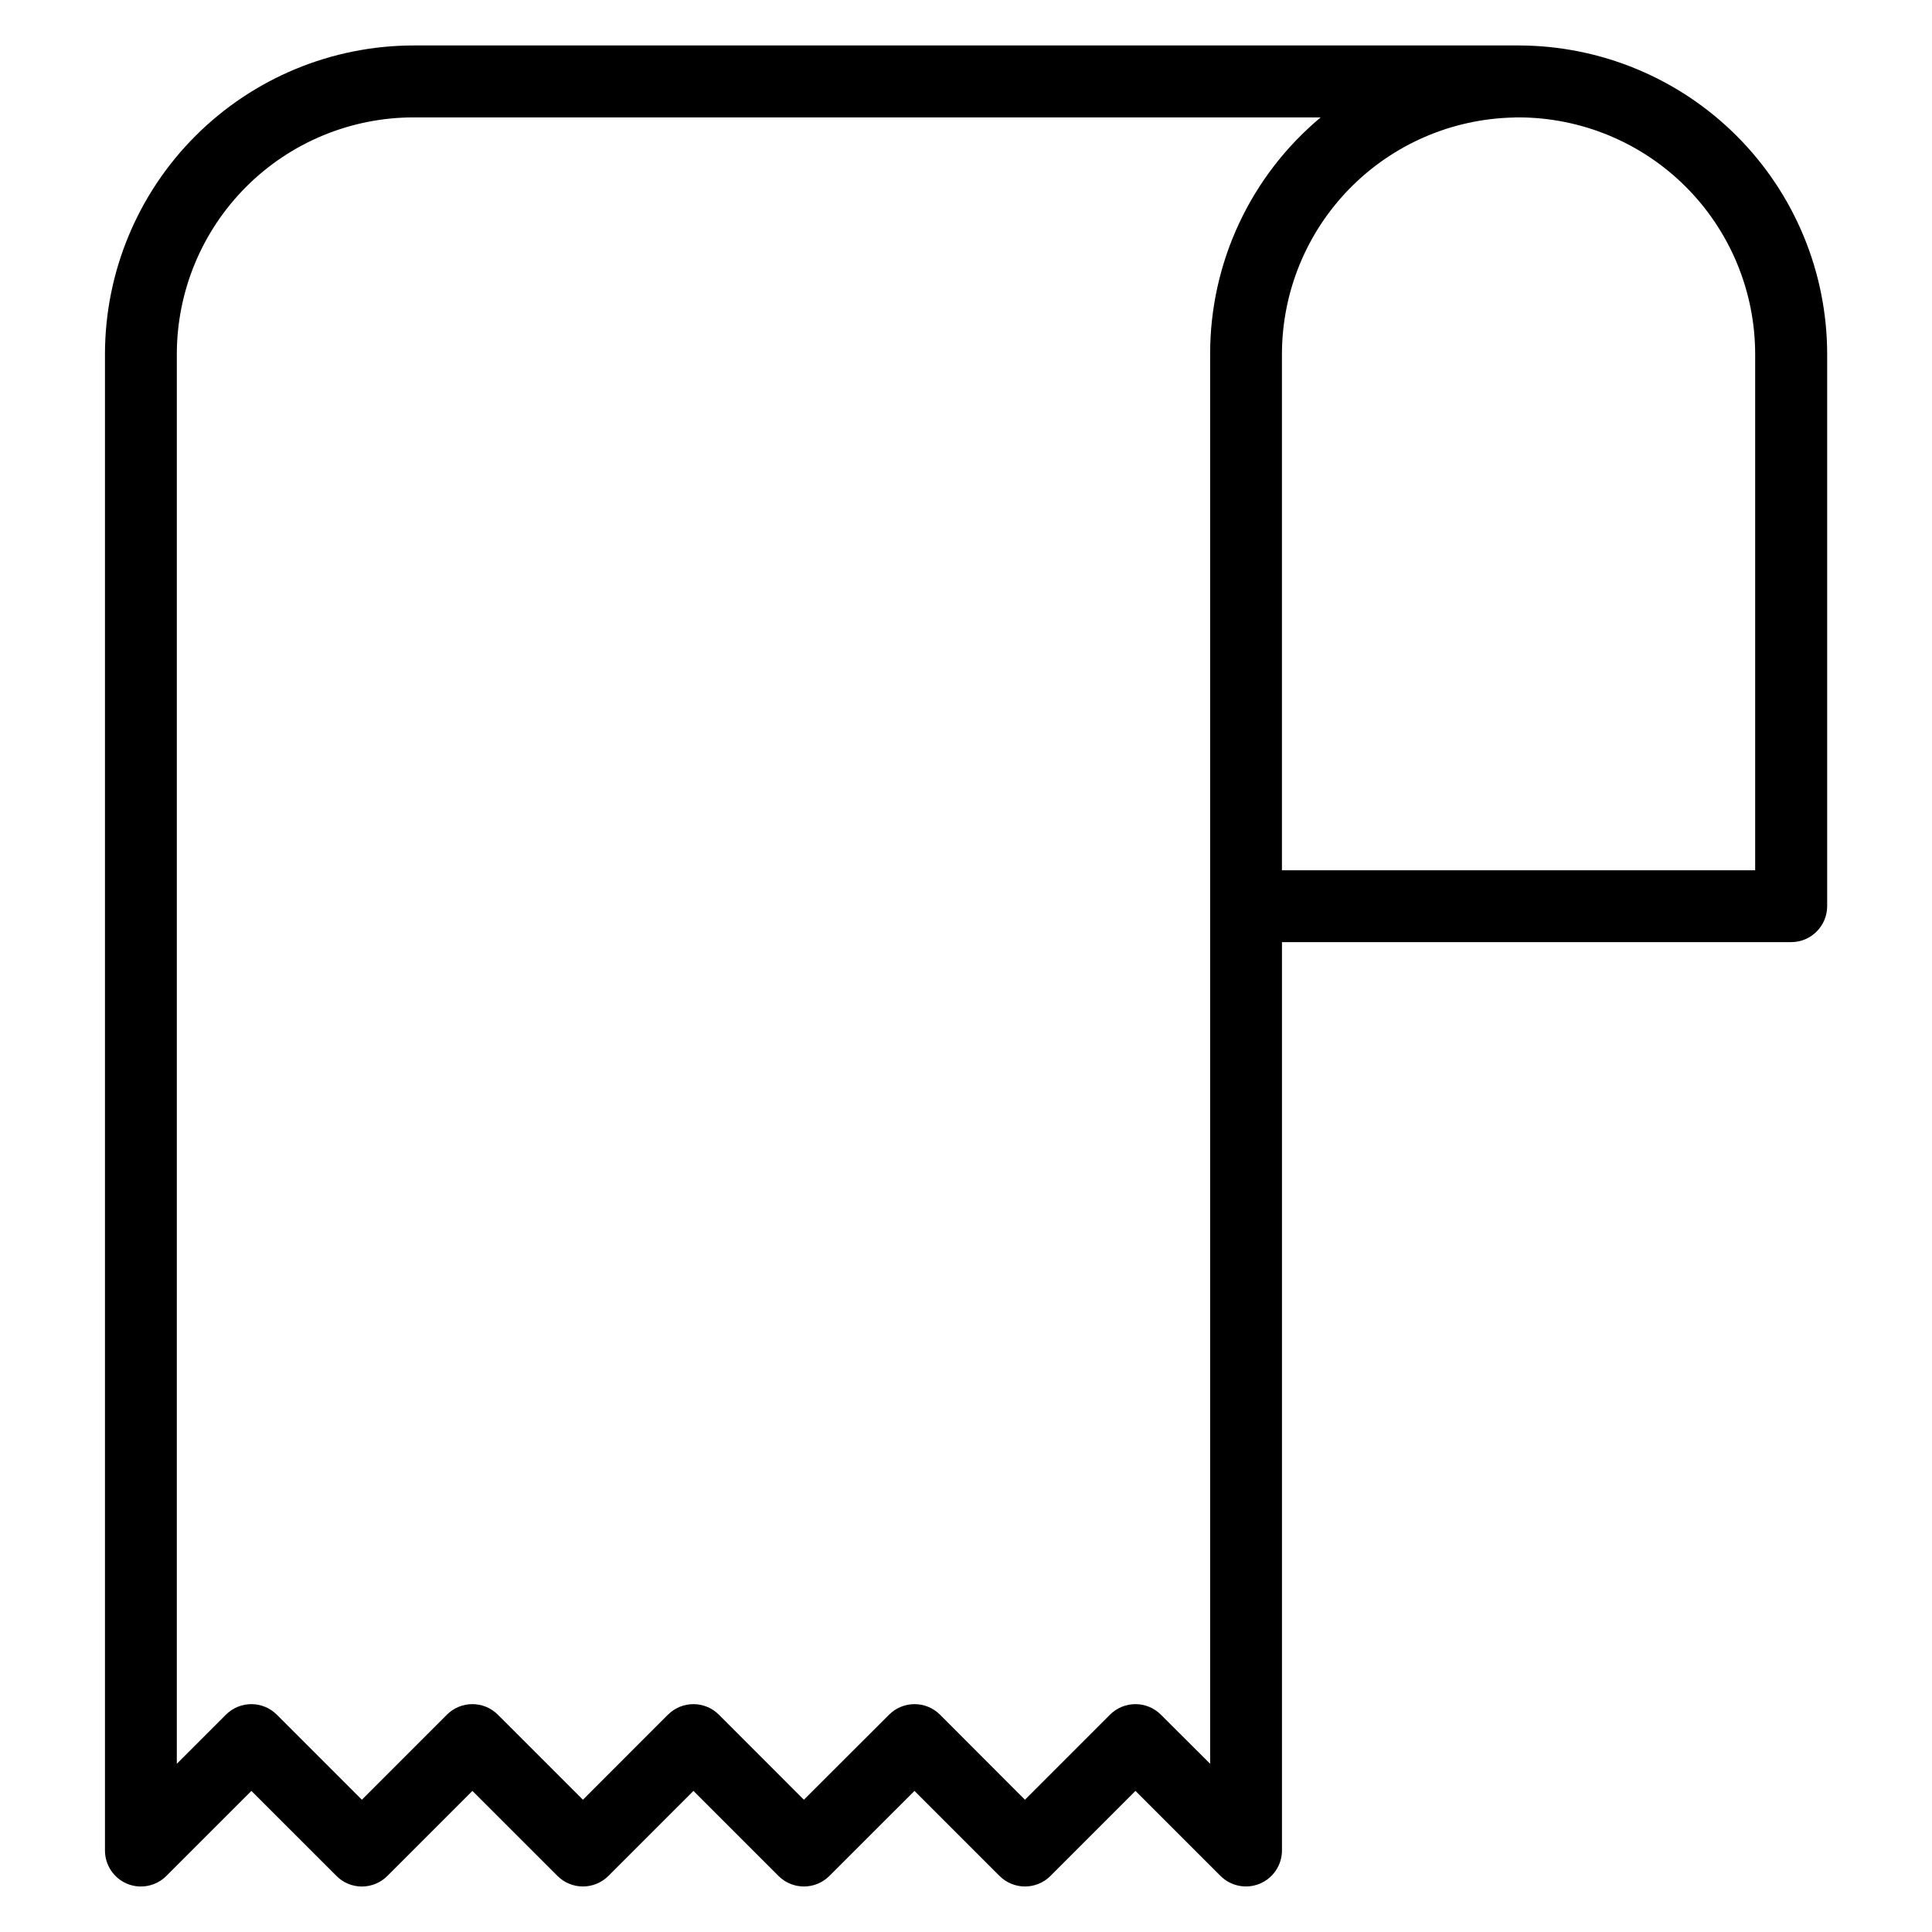 <?xml version="1.0" encoding="UTF-8"?>
<!-- Uploaded to: SVG Repo, www.svgrepo.com, Generator: SVG Repo Mixer Tools -->
<svg fill="#000000" width="800px" height="800px" version="1.1" viewBox="144 144 512 512" xmlns="http://www.w3.org/2000/svg">
 <path d="m190.86 237.81c0.02-16.625 6.633-32.562 18.387-44.316 11.758-11.754 27.695-18.367 44.32-18.383h240.43c-18.586 15.516-29.32 38.488-29.301 62.699v373.61l-13.059-13.02c-3.723-3.711-9.75-3.711-13.473 0l-22.543 22.551-22.52-22.551c-3.727-3.711-9.75-3.711-13.477 0l-22.586 22.547-22.539-22.547c-3.727-3.711-9.75-3.711-13.477 0l-22.543 22.551-22.555-22.551c-3.727-3.715-9.758-3.715-13.48 0l-22.543 22.551-22.551-22.551c-3.727-3.711-9.746-3.711-13.473 0l-13.02 13.02zm354.41-62.668c-16.414 0.324-32.051 7.062-43.555 18.777-11.504 11.715-17.961 27.473-17.988 43.891v136.82h125.41v-136.82c-0.02-16.625-6.637-32.559-18.391-44.312-11.754-11.754-27.691-18.367-44.316-18.387h-1.156zm-367.58 468.08c3.559 1.469 7.656 0.652 10.383-2.07l22.551-22.543 22.551 22.543h-0.004c1.785 1.793 4.207 2.797 6.734 2.797 2.531-0.004 4.953-1.008 6.742-2.797l22.543-22.543 22.555 22.543c3.727 3.711 9.746 3.711 13.473 0l22.551-22.543 22.543 22.543c3.723 3.715 9.75 3.715 13.473 0l22.559-22.543 22.543 22.543h0.004c3.727 3.715 9.75 3.715 13.477 0l22.543-22.543 22.543 22.543c2.734 2.719 6.832 3.523 10.391 2.047 3.555-1.473 5.879-4.945 5.887-8.797v-240.73h134.94c5.269 0 9.543-4.273 9.543-9.543v-146.32c-0.023-21.68-8.648-42.465-23.98-57.793-15.332-15.328-36.121-23.949-57.801-23.969h-1.383-291.47c-21.676 0.027-42.461 8.648-57.789 23.977-15.328 15.324-23.953 36.109-23.977 57.785v396.59c-0.004 3.859 2.32 7.34 5.883 8.82z" fill-rule="evenodd"/>
</svg>